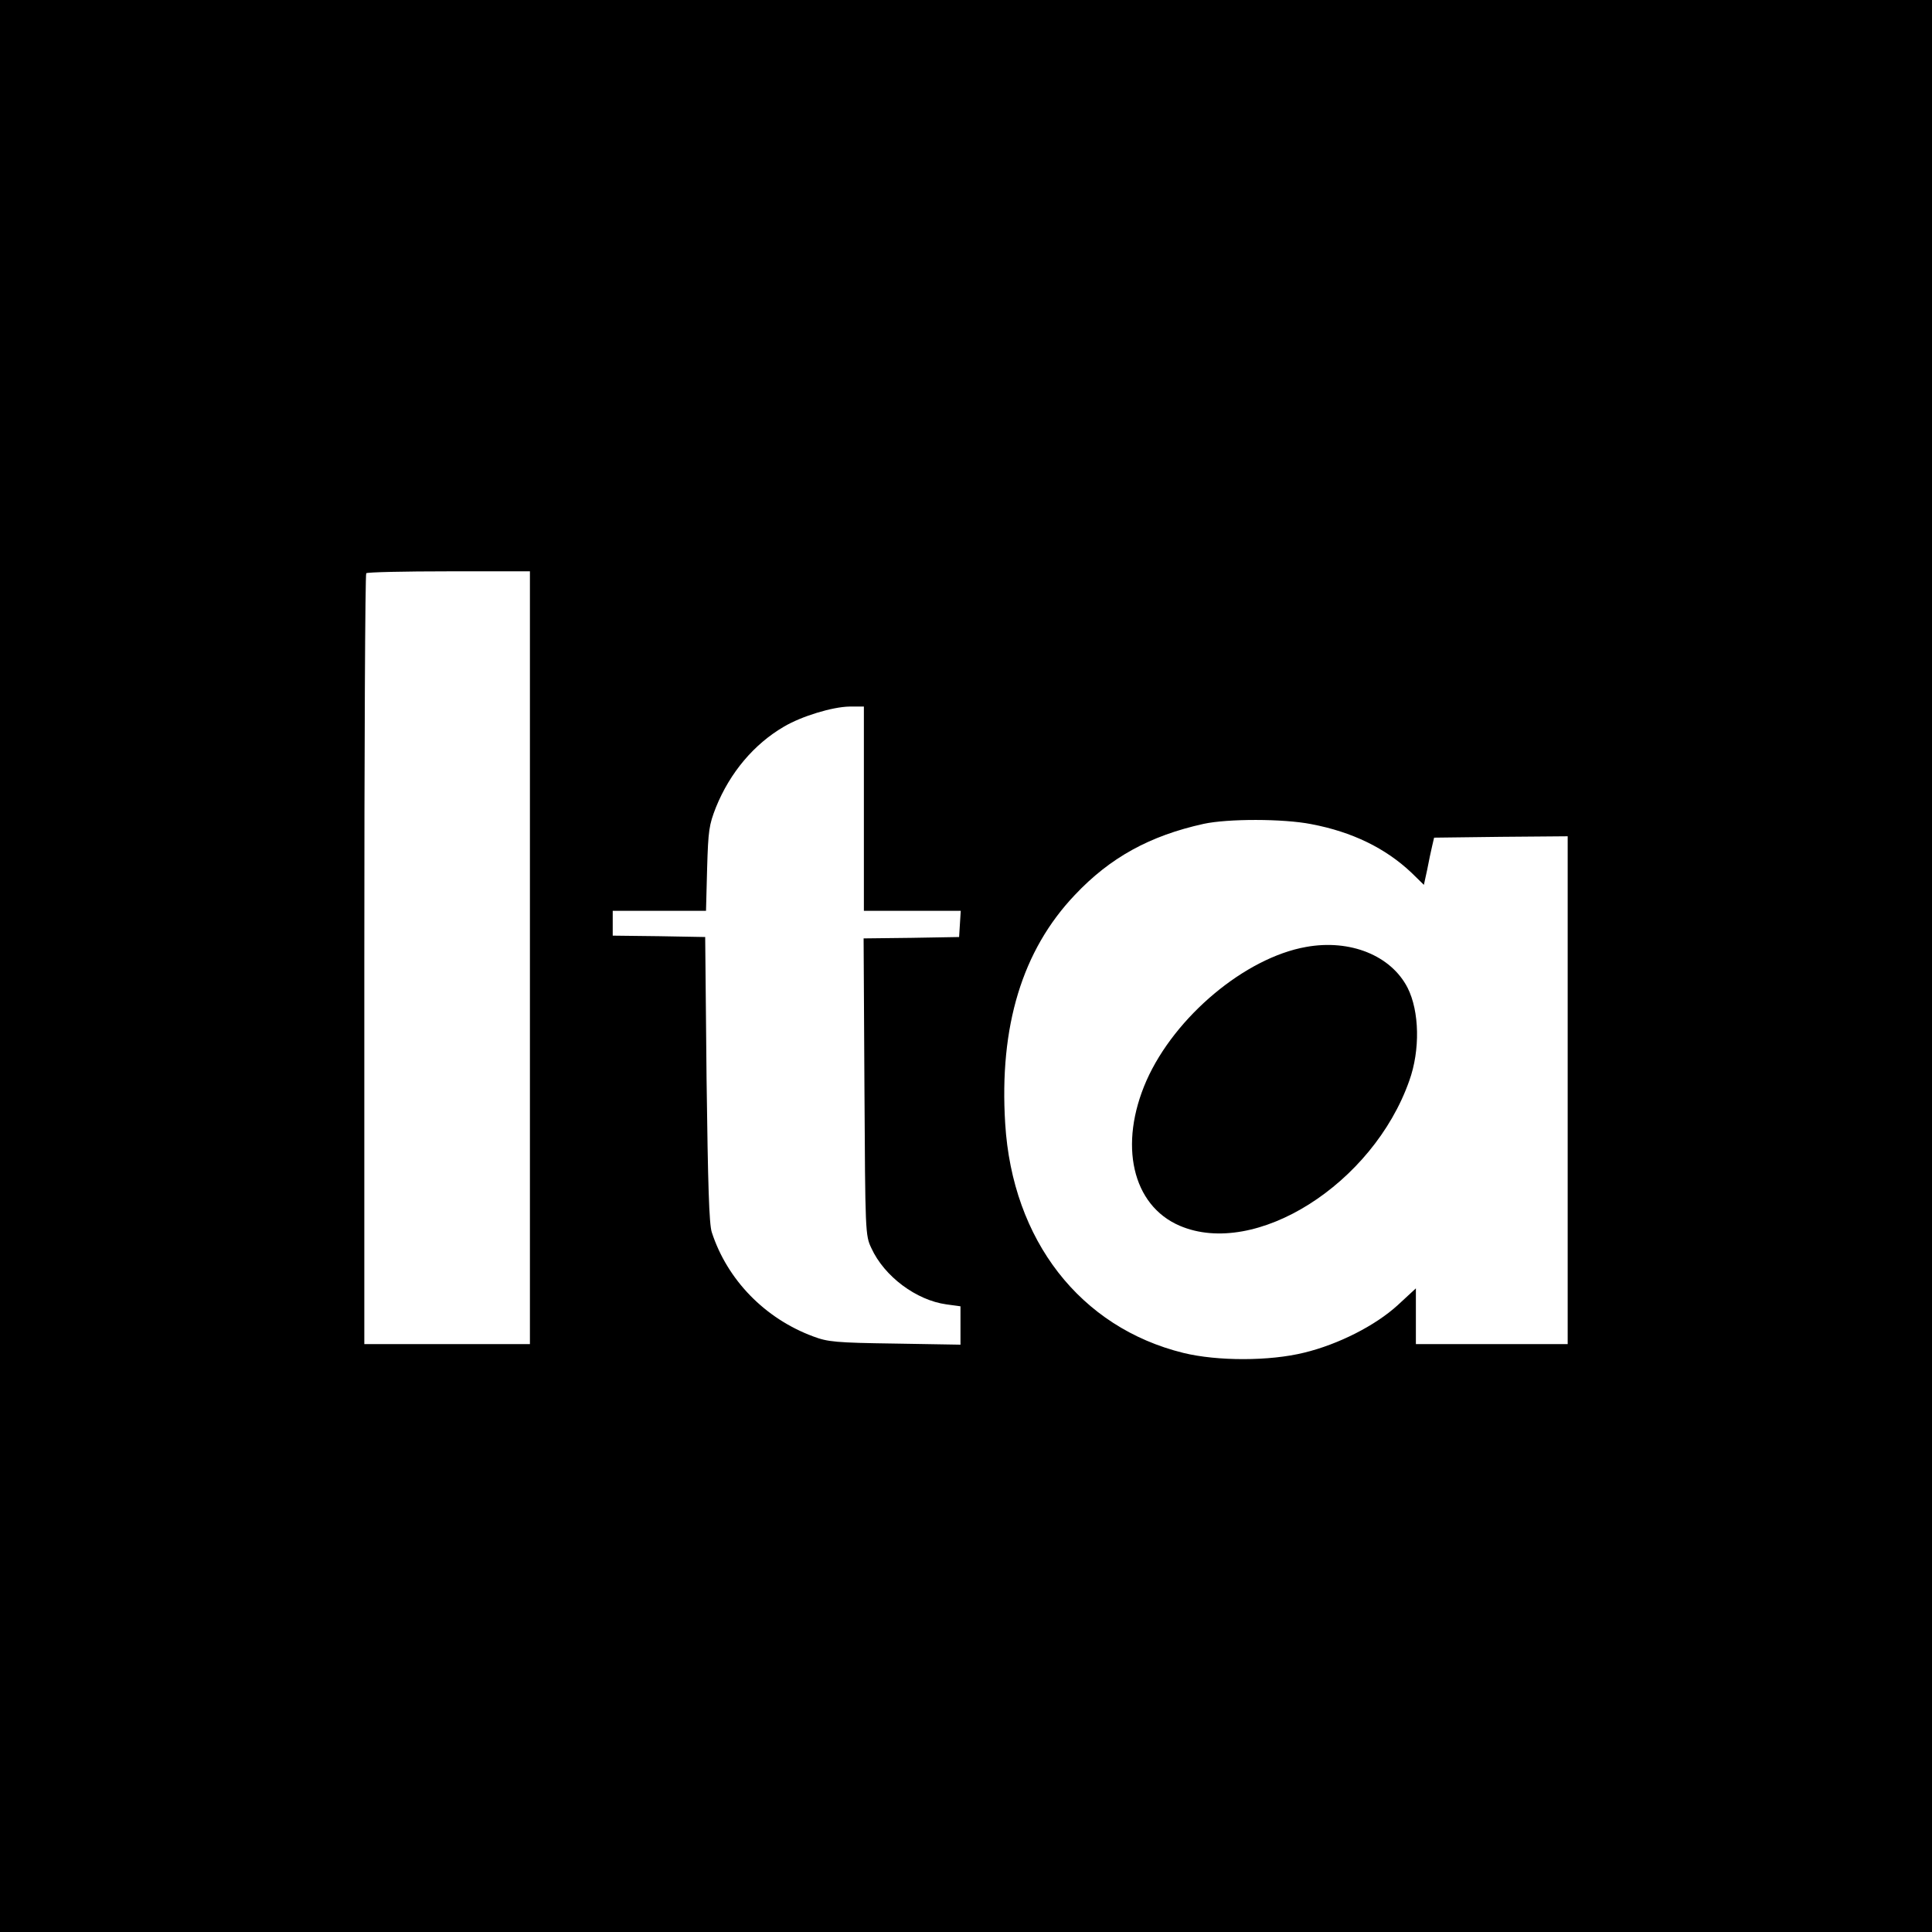 <?xml version="1.0" standalone="no"?>
<!DOCTYPE svg PUBLIC "-//W3C//DTD SVG 20010904//EN"
 "http://www.w3.org/TR/2001/REC-SVG-20010904/DTD/svg10.dtd">
<svg version="1.0" xmlns="http://www.w3.org/2000/svg"
 width="700pt" height="700pt" viewBox="0 0 700 700"
 preserveAspectRatio="xMidYMid meet">
<g transform="translate(0,700) scale(0.1,-0.1)"
fill="#000000" stroke="none">
<path d="M0 3500 l0 -3500 3500 0 3500 0 0 3500 0 3500 -3500 0 -3500 0 0
-3500z m1920 30 l0 -1400 -300 0 -300 0 0 1393 c0 767 3 1397 7 1400 3 4 138
7 300 7 l293 0 0 -1400z m1210 540 l0 -370 176 0 175 0 -3 -47 -3 -48 -173 -3
-173 -2 3 -538 c3 -526 3 -538 25 -584 47 -103 163 -189 272 -204 l51 -7 0
-69 0 -70 -237 4 c-216 3 -244 6 -297 26 -175 65 -311 205 -367 377 -10 30
-14 172 -19 555 l-5 515 -167 3 -168 2 0 45 0 45 169 0 169 0 4 153 c4 139 7
158 32 222 51 126 138 229 246 292 64 38 176 72 238 73 l52 0 0 -370z m1621
-56 c148 -28 269 -87 363 -176 l45 -44 12 55 c6 31 14 70 18 86 l7 30 242 3
242 2 0 -920 0 -920 -275 0 -275 0 0 101 0 101 -66 -61 c-81 -74 -215 -142
-339 -172 -125 -31 -314 -31 -437 -1 -374 92 -620 408 -646 831 -22 353 62
628 252 828 128 136 272 215 467 258 88 19 288 19 390 -1z"/>
<path d="M4732 3569 c-220 -39 -475 -252 -578 -484 -102 -232 -52 -452 120
-526 275 -118 700 151 832 525 40 111 37 252 -6 337 -60 117 -208 177 -368
148z"/>
</g>
</svg>
